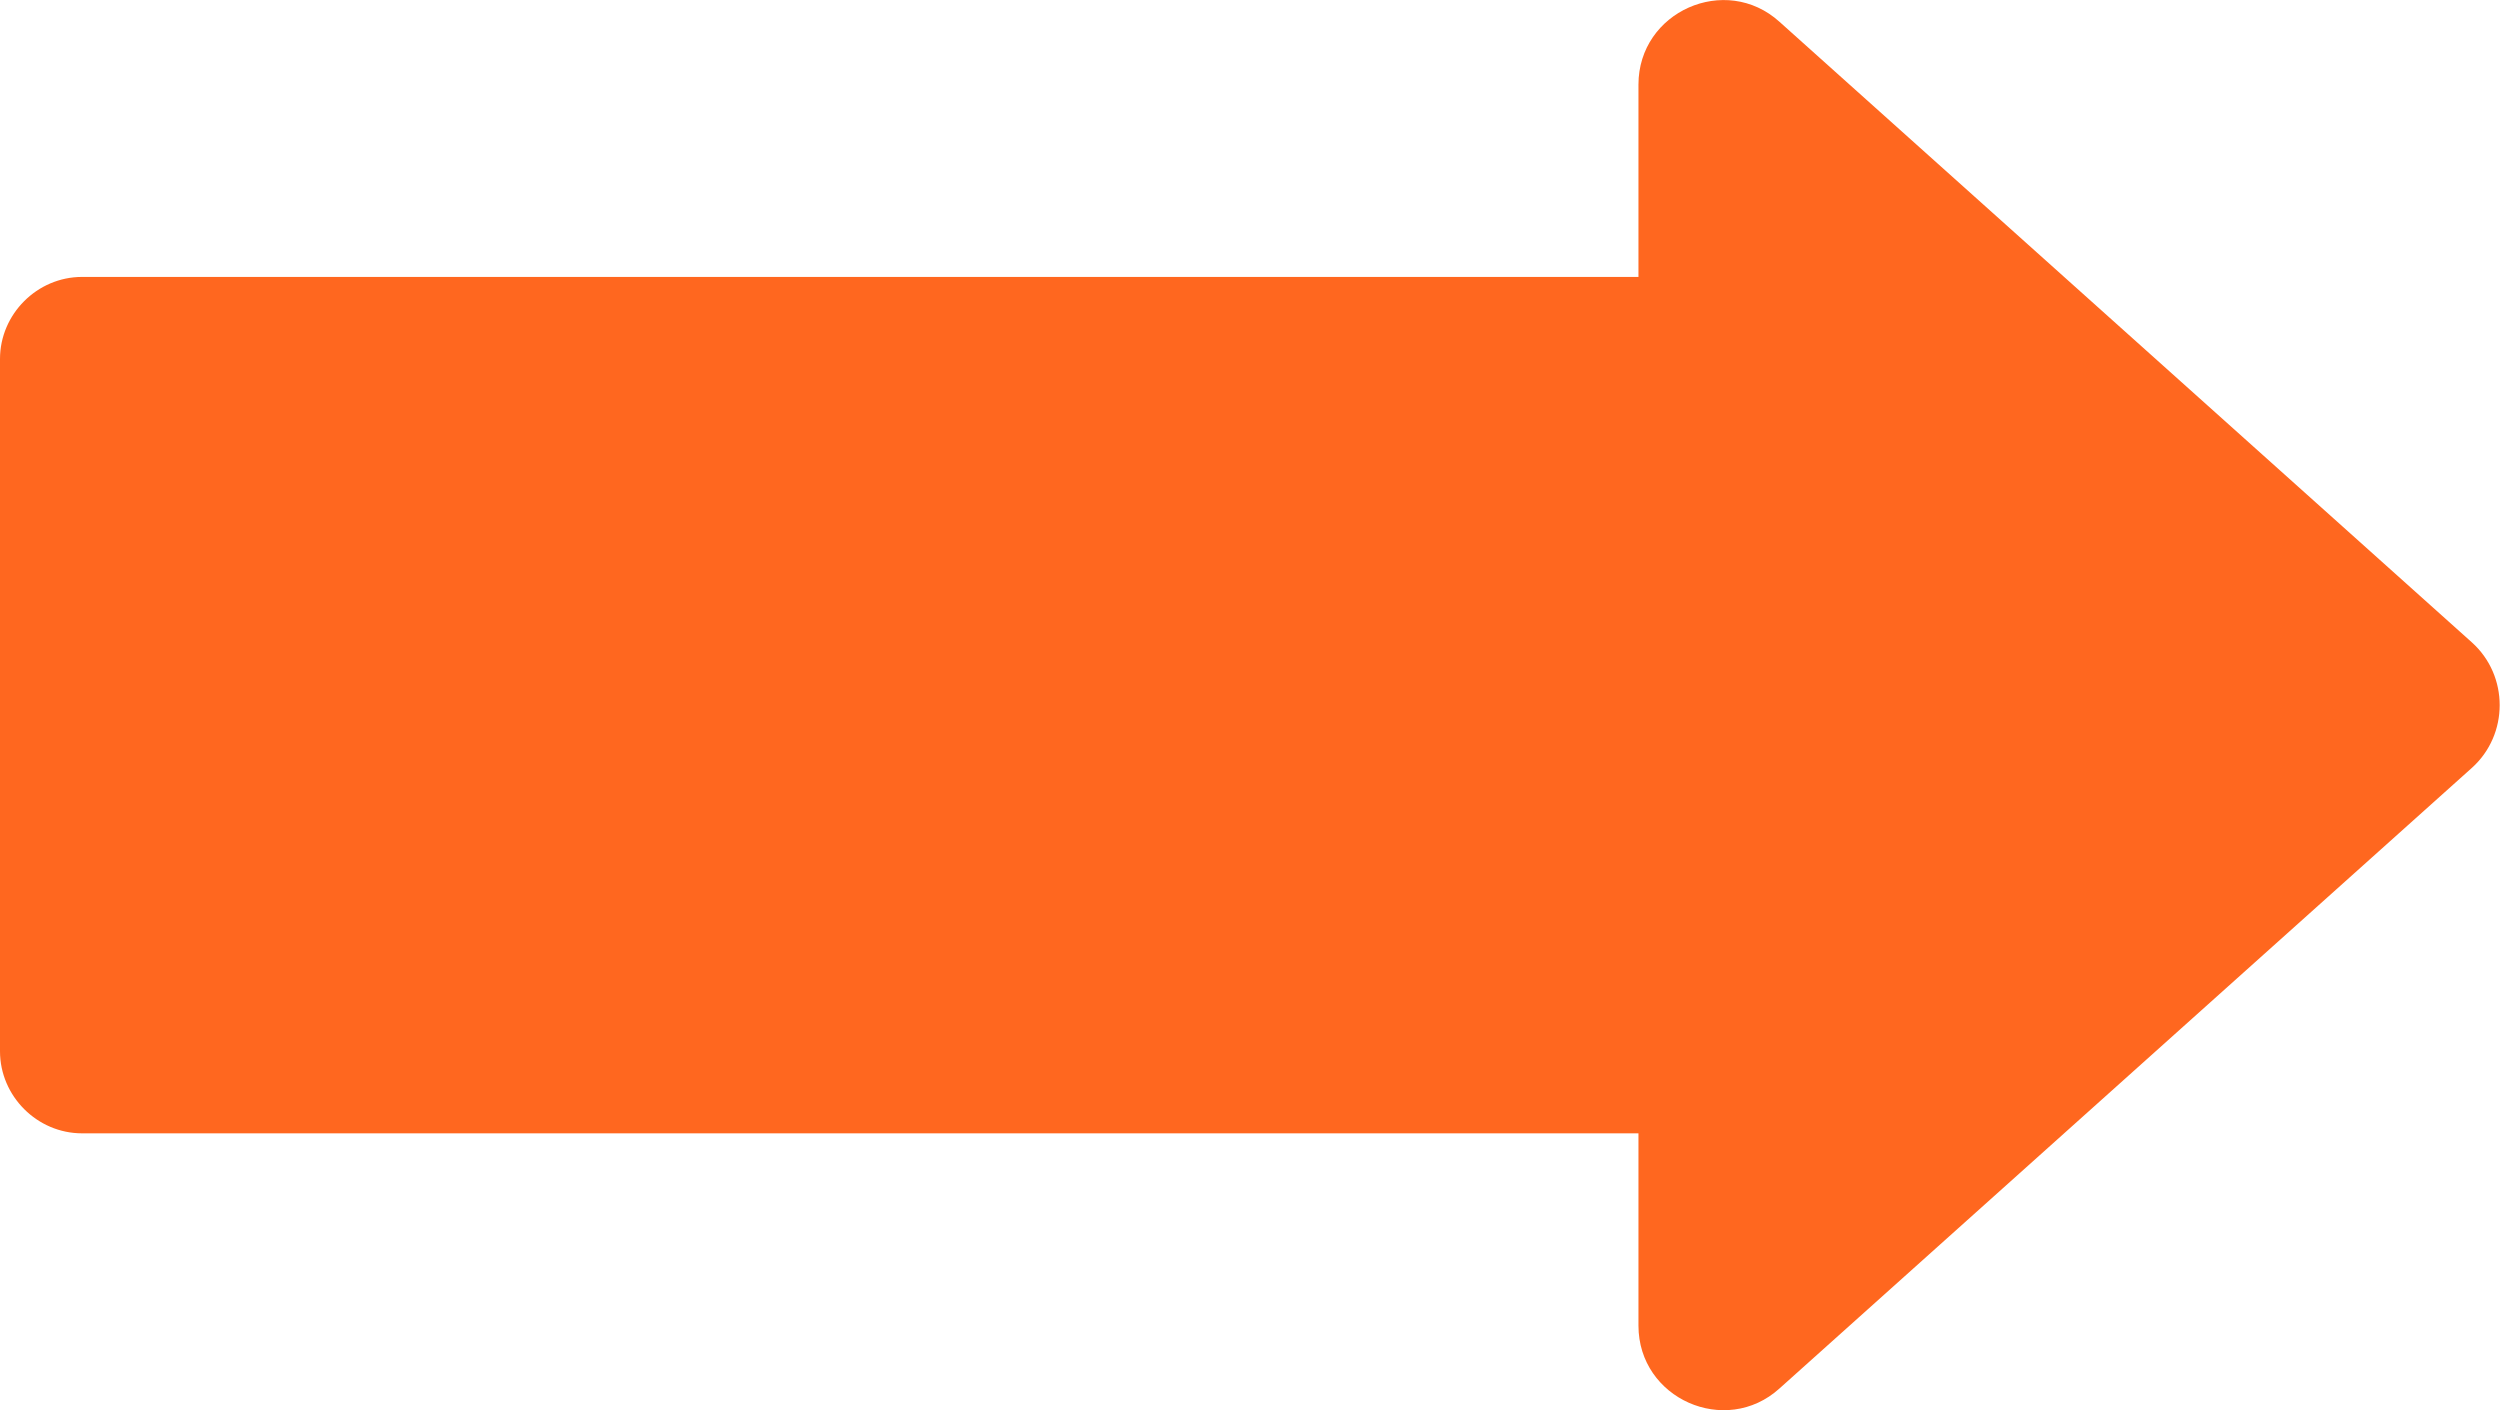 <?xml version="1.0" encoding="utf-8"?>
<svg version="1.1" id="contents" xmlns="http://www.w3.org/2000/svg" xmlns:xlink="http://www.w3.org/1999/xlink" x="0px" y="0px" width="195px" height="110px" viewBox="0 0 195 110" xml:space="preserve">
<path d="M192.8,50.1l-54-48.4c-4.2-3.8-11-0.8-11,4.9v15H6.4C2.9,21.6,0,24.5,0,28v54c0,3.5,2.9,6.4,6.4,6.4h121.4v15c0,5.7,6.8,8.7,11,4.9l54-48.4C195.7,57.3,195.7,52.7,192.8,50.1z" fill="#FF671F"/>
</svg>